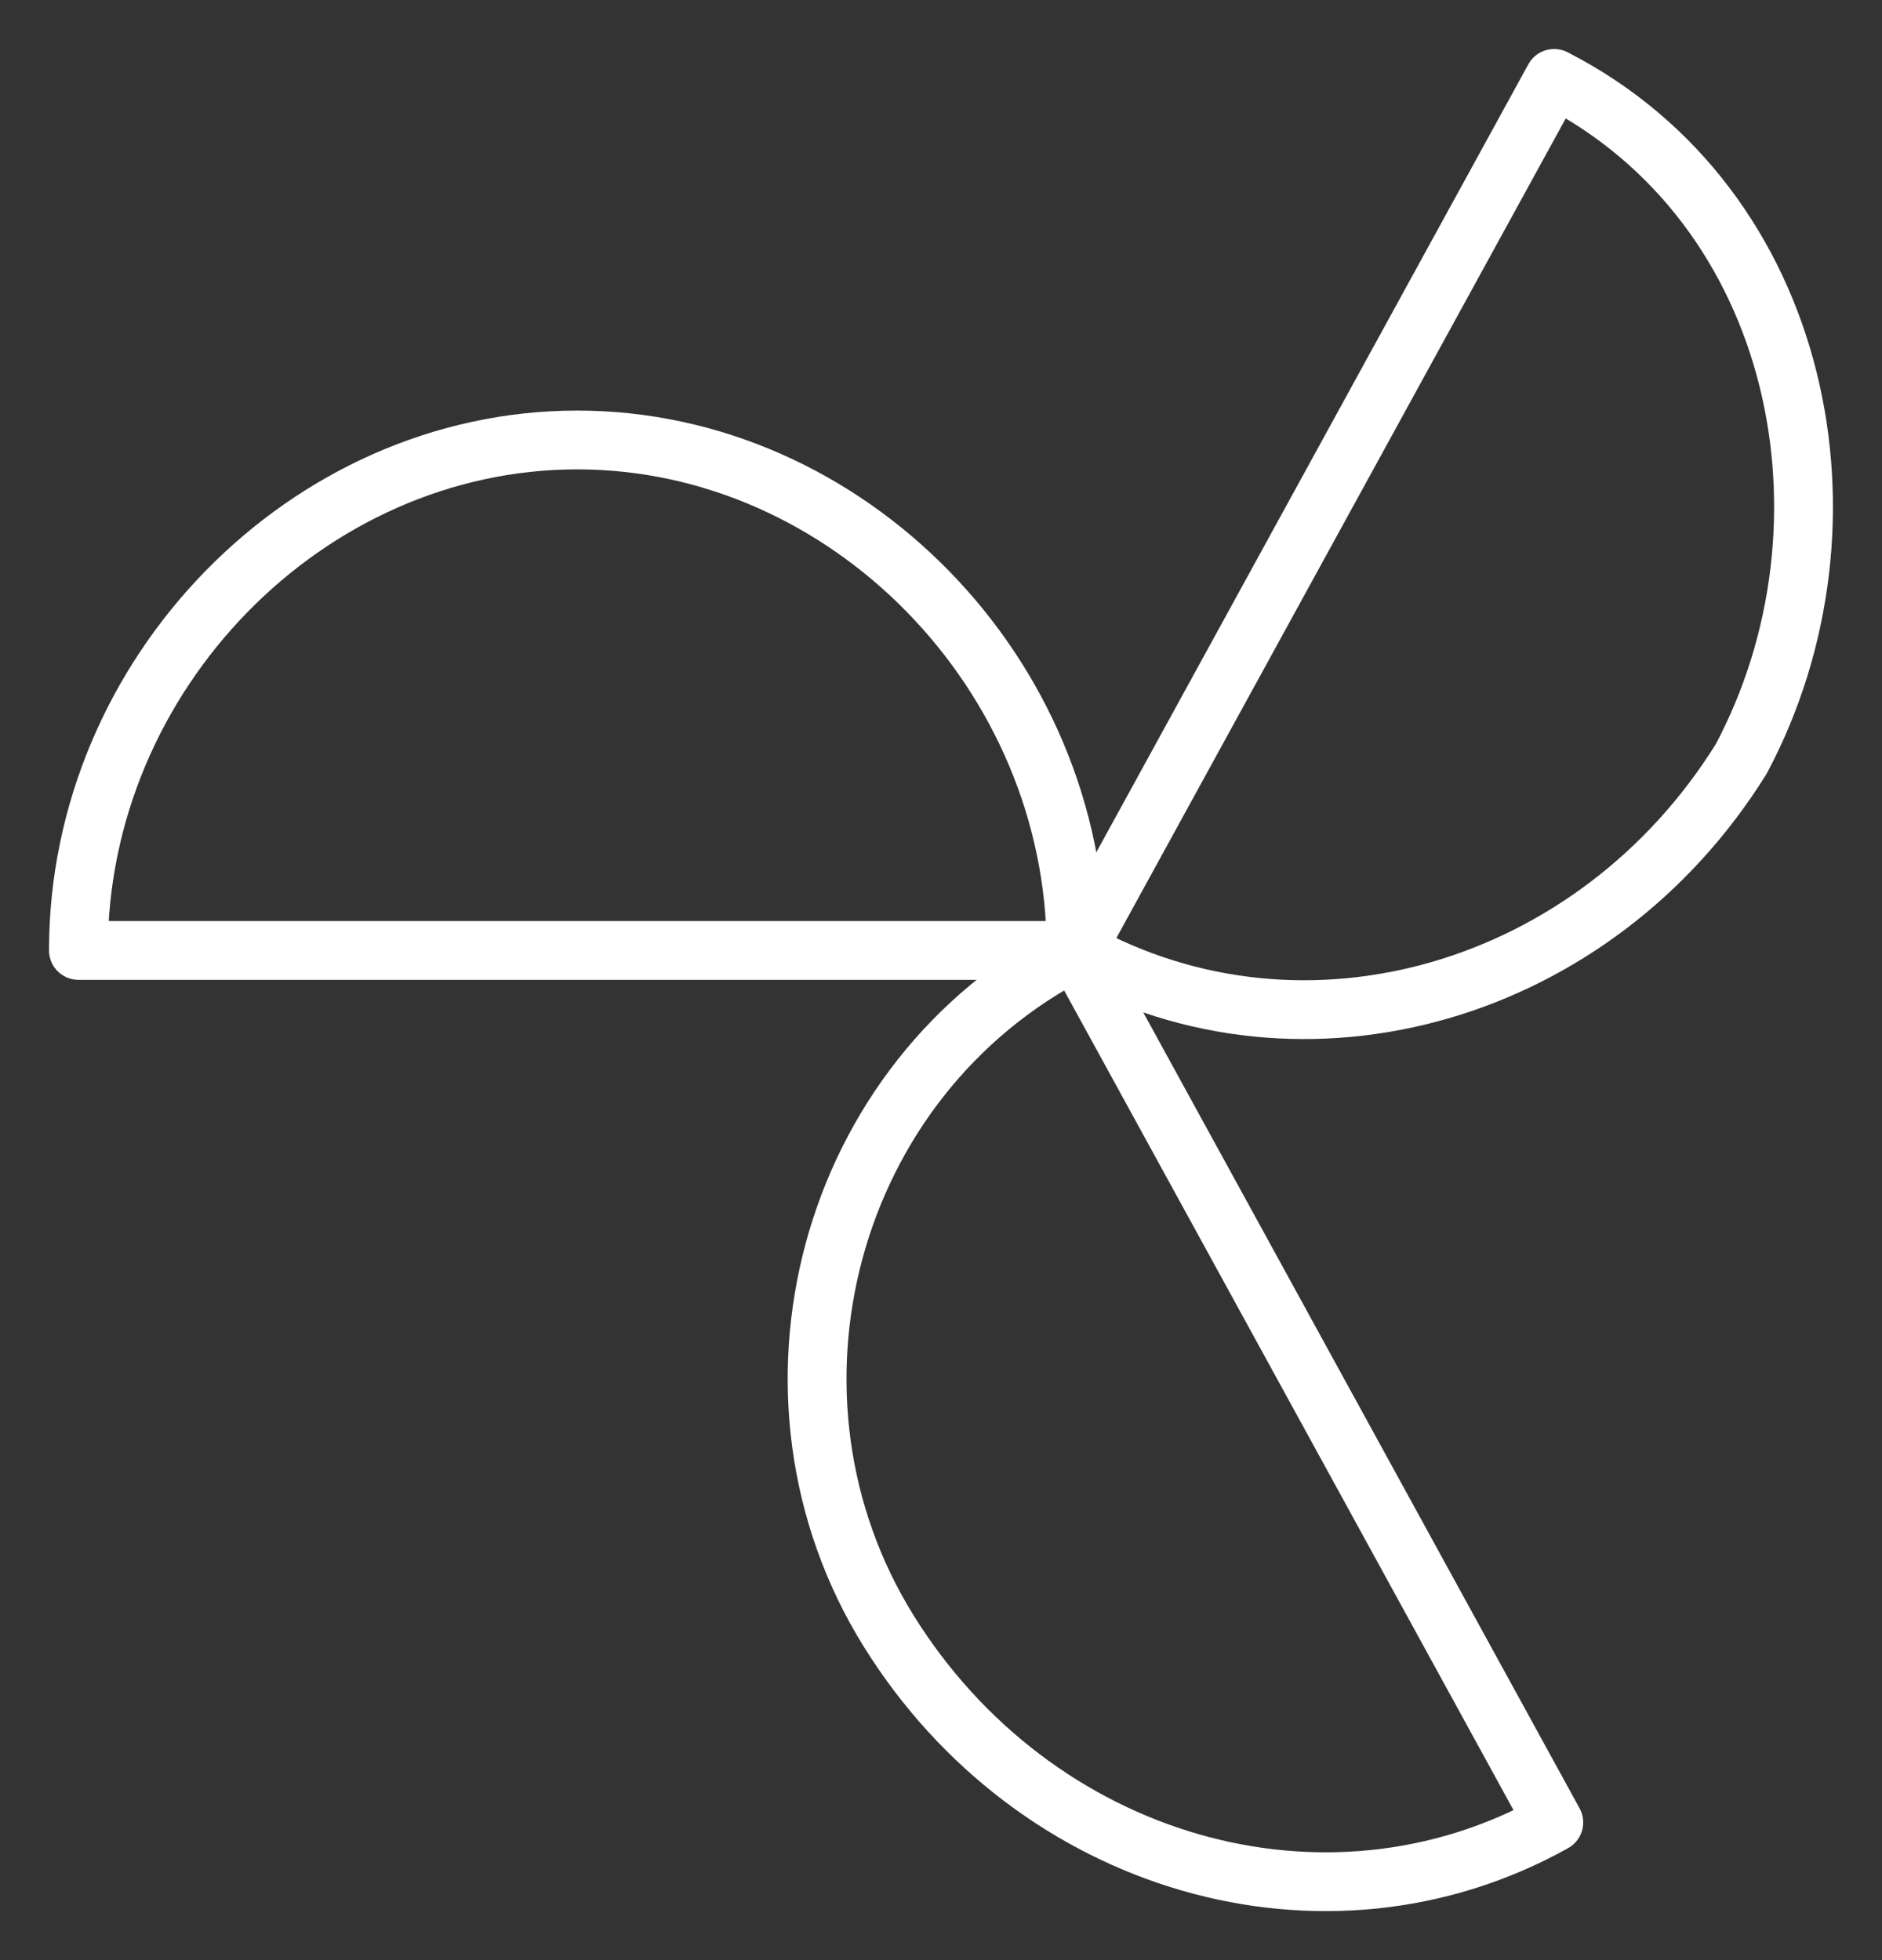 <svg width="48" height="50" viewBox="0 0 48 50" fill="none" xmlns="http://www.w3.org/2000/svg">
<rect x="0" y="0" width="48" height="50" fill="#333333" stroke="none"/>
<g id="Icons/Ventilation">
<path id="Vector" d="M44.408 19.361C47.589 13.393 45.999 5.255 39.638 2L27.445 24.243C33.276 27.498 40.698 25.328 44.408 19.361Z" stroke="white" stroke-width="1.5" stroke-linecap="round" stroke-linejoin="round"/>
<path id="Vector_2" d="M22.666 41.605C26.376 47.573 33.798 49.743 39.629 46.488L27.437 24.245C21.075 27.5 18.955 35.638 22.666 41.605Z" stroke="white" stroke-width="1.5" stroke-linecap="round" stroke-linejoin="round"/>
<path id="Vector_3" d="M14.722 11.223C7.831 11.223 2 17.191 2 24.244H27.445C27.445 17.191 21.614 11.223 14.722 11.223Z" stroke="white" stroke-width="1.5" stroke-linecap="round" stroke-linejoin="round"/>
</g>
</svg>
